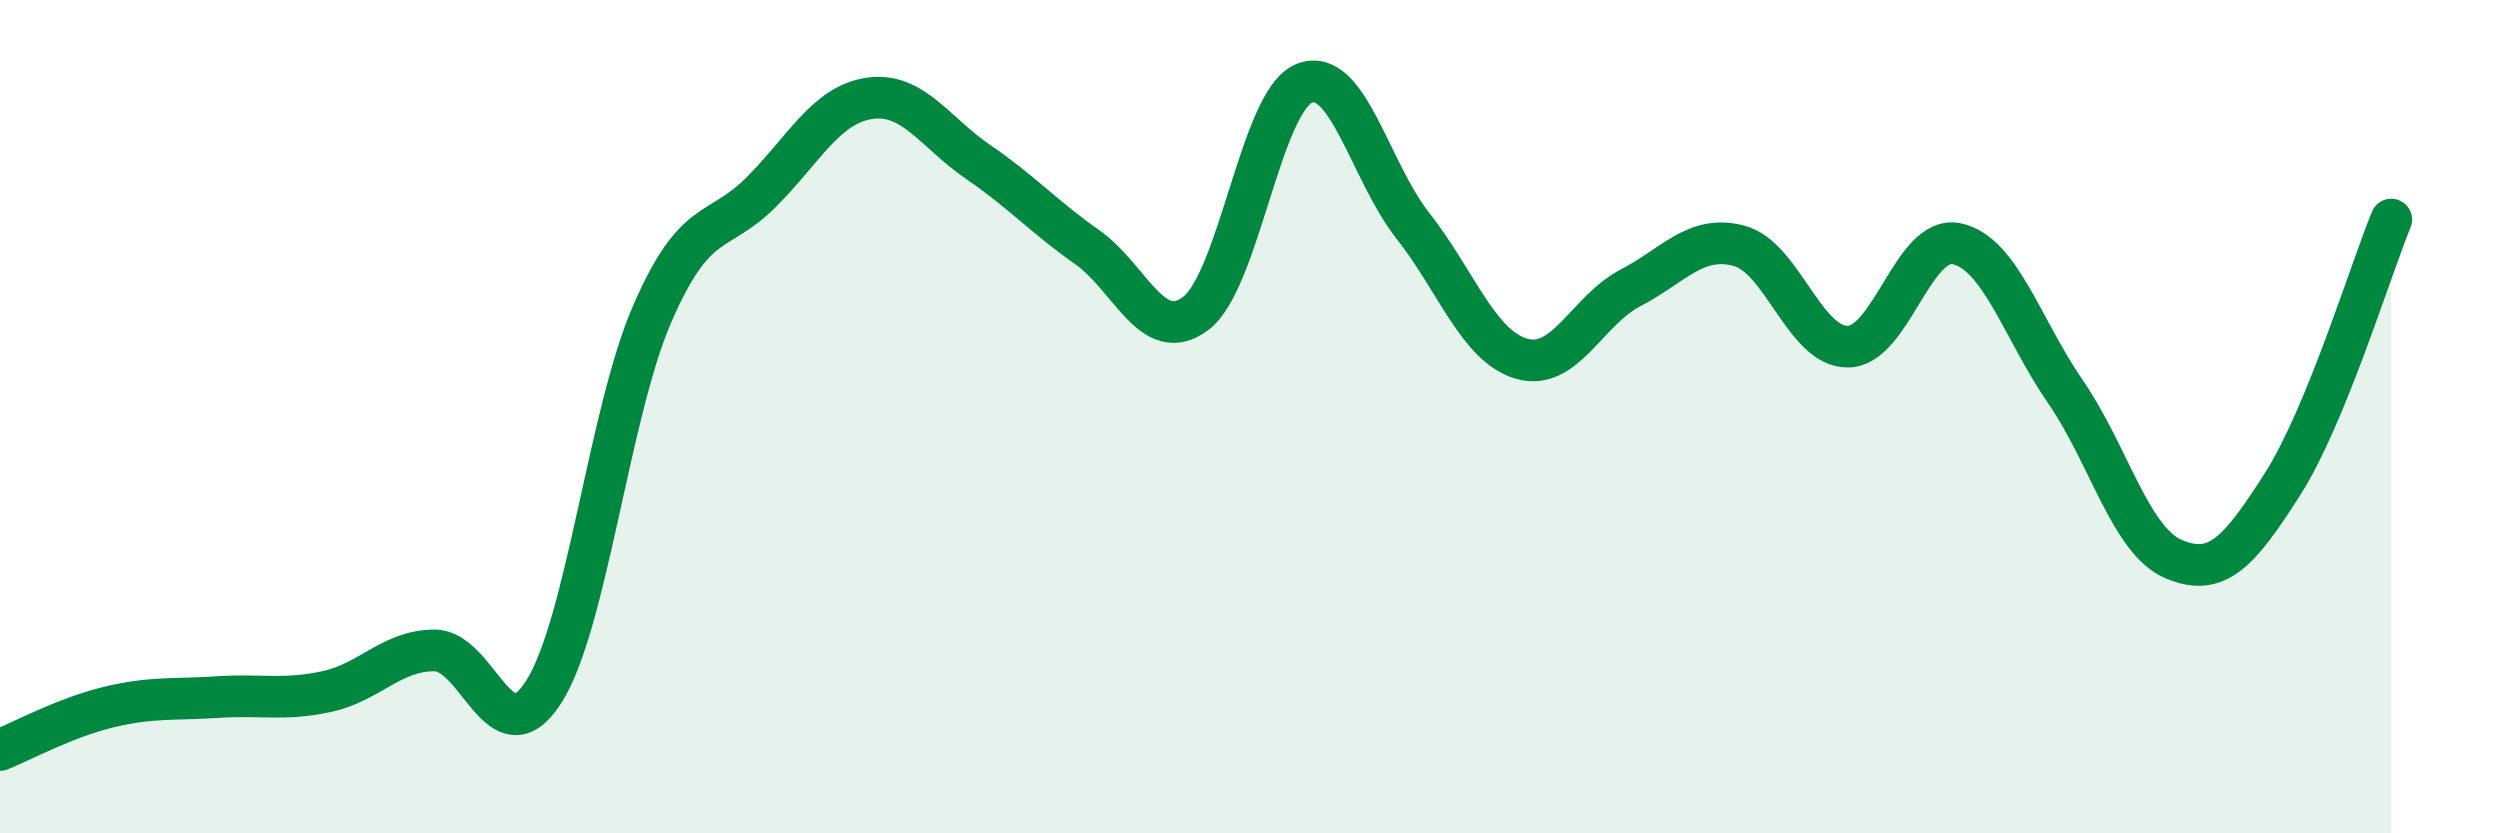 
    <svg width="60" height="20" viewBox="0 0 60 20" xmlns="http://www.w3.org/2000/svg">
      <path
        d="M 0,18 C 0.52,17.79 1.57,17.22 2.61,16.97 C 3.65,16.72 4.18,16.8 5.22,16.73 C 6.26,16.66 6.79,16.82 7.83,16.6 C 8.87,16.38 9.39,15.61 10.43,15.61 C 11.47,15.61 12,18.23 13.04,16.62 C 14.08,15.01 14.61,9.94 15.65,7.54 C 16.69,5.14 17.22,5.66 18.26,4.62 C 19.3,3.58 19.83,2.51 20.87,2.36 C 21.91,2.21 22.44,3.18 23.48,3.89 C 24.52,4.6 25.05,5.2 26.09,5.93 C 27.13,6.66 27.66,8.31 28.7,7.52 C 29.74,6.73 30.26,2.42 31.3,2 C 32.34,1.58 32.87,4.1 33.91,5.42 C 34.95,6.74 35.48,8.31 36.52,8.61 C 37.56,8.91 38.09,7.45 39.13,6.91 C 40.17,6.37 40.7,5.62 41.74,5.9 C 42.78,6.18 43.31,8.33 44.35,8.32 C 45.39,8.31 45.92,5.63 46.96,5.85 C 48,6.07 48.53,7.89 49.57,9.4 C 50.61,10.91 51.13,12.98 52.17,13.42 C 53.21,13.86 53.74,13.25 54.78,11.62 C 55.82,9.99 56.87,6.54 57.39,5.27L57.39 20L0 20Z"
        fill="#008740"
        opacity="0.1"
        stroke-linecap="round"
        stroke-linejoin="round"
      />
      <path
        d="M 0,18 C 0.52,17.79 1.57,17.22 2.61,16.97 C 3.65,16.72 4.18,16.8 5.22,16.73 C 6.26,16.66 6.79,16.82 7.83,16.6 C 8.87,16.38 9.39,15.61 10.43,15.61 C 11.47,15.61 12,18.23 13.04,16.62 C 14.08,15.01 14.61,9.94 15.65,7.54 C 16.69,5.14 17.22,5.66 18.26,4.62 C 19.3,3.58 19.83,2.51 20.87,2.36 C 21.91,2.21 22.44,3.18 23.48,3.89 C 24.52,4.6 25.05,5.2 26.09,5.93 C 27.13,6.66 27.66,8.31 28.7,7.52 C 29.74,6.73 30.26,2.42 31.3,2 C 32.34,1.58 32.87,4.1 33.91,5.42 C 34.95,6.74 35.48,8.31 36.52,8.61 C 37.56,8.91 38.09,7.45 39.13,6.91 C 40.17,6.37 40.7,5.62 41.74,5.9 C 42.78,6.18 43.31,8.33 44.35,8.32 C 45.39,8.31 45.92,5.63 46.96,5.85 C 48,6.07 48.53,7.89 49.57,9.4 C 50.61,10.91 51.13,12.98 52.17,13.42 C 53.21,13.86 53.74,13.25 54.78,11.62 C 55.82,9.99 56.87,6.54 57.39,5.27"
        stroke="#008740"
        stroke-width="1"
        fill="none"
        stroke-linecap="round"
        stroke-linejoin="round"
      />
    </svg>
  